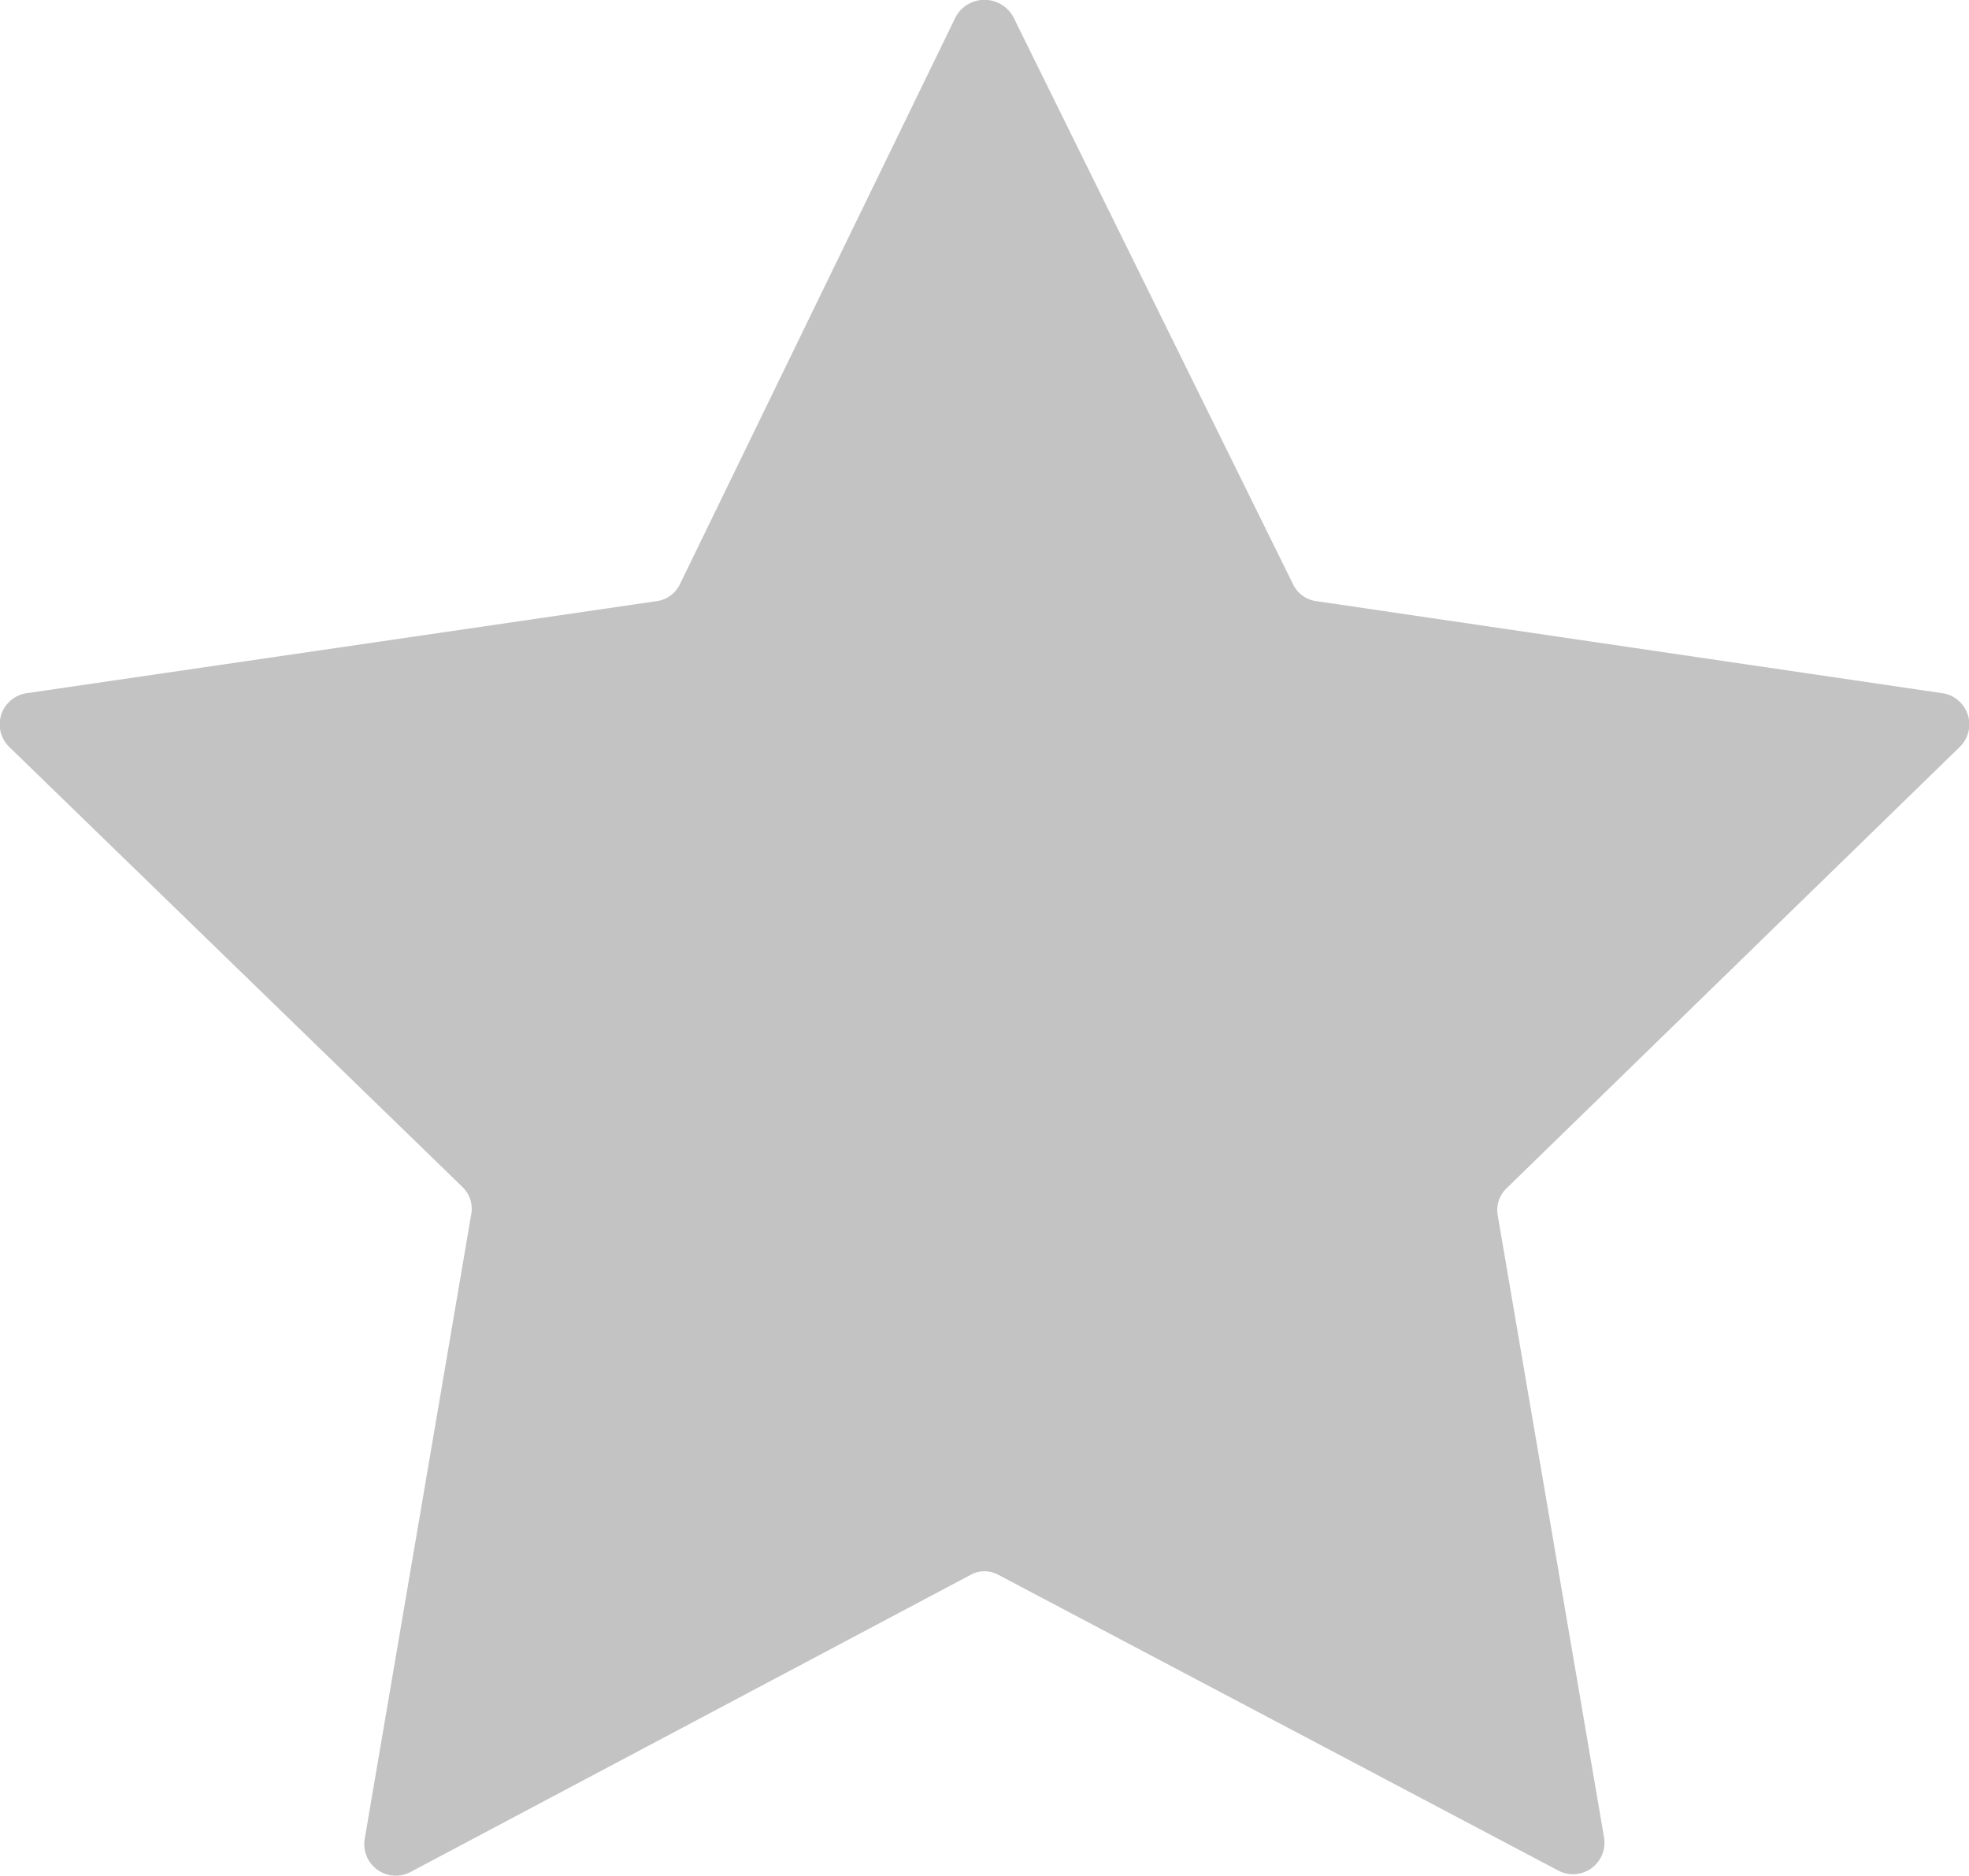 <svg xmlns="http://www.w3.org/2000/svg" width="15" height="14.29" viewBox="0 0 15 14.29"><defs><style>.a{fill:#c3c3c3;}</style></defs><path class="a" d="M7.72.13,9.85,4.45a.23.23,0,0,0,.18.13l4.76.7a.24.24,0,0,1,.14.41L11.48,9.05a.23.23,0,0,0-.07.21L12.22,14a.24.24,0,0,1-.35.25L7.61,12a.22.22,0,0,0-.22,0L3.13,14.26A.24.24,0,0,1,2.78,14l.81-4.75a.23.23,0,0,0-.07-.21L.07,5.69a.24.24,0,0,1,.14-.41L5,4.58a.23.23,0,0,0,.18-.13L7.28.13A.25.25,0,0,1,7.72.13Z"/></svg>
